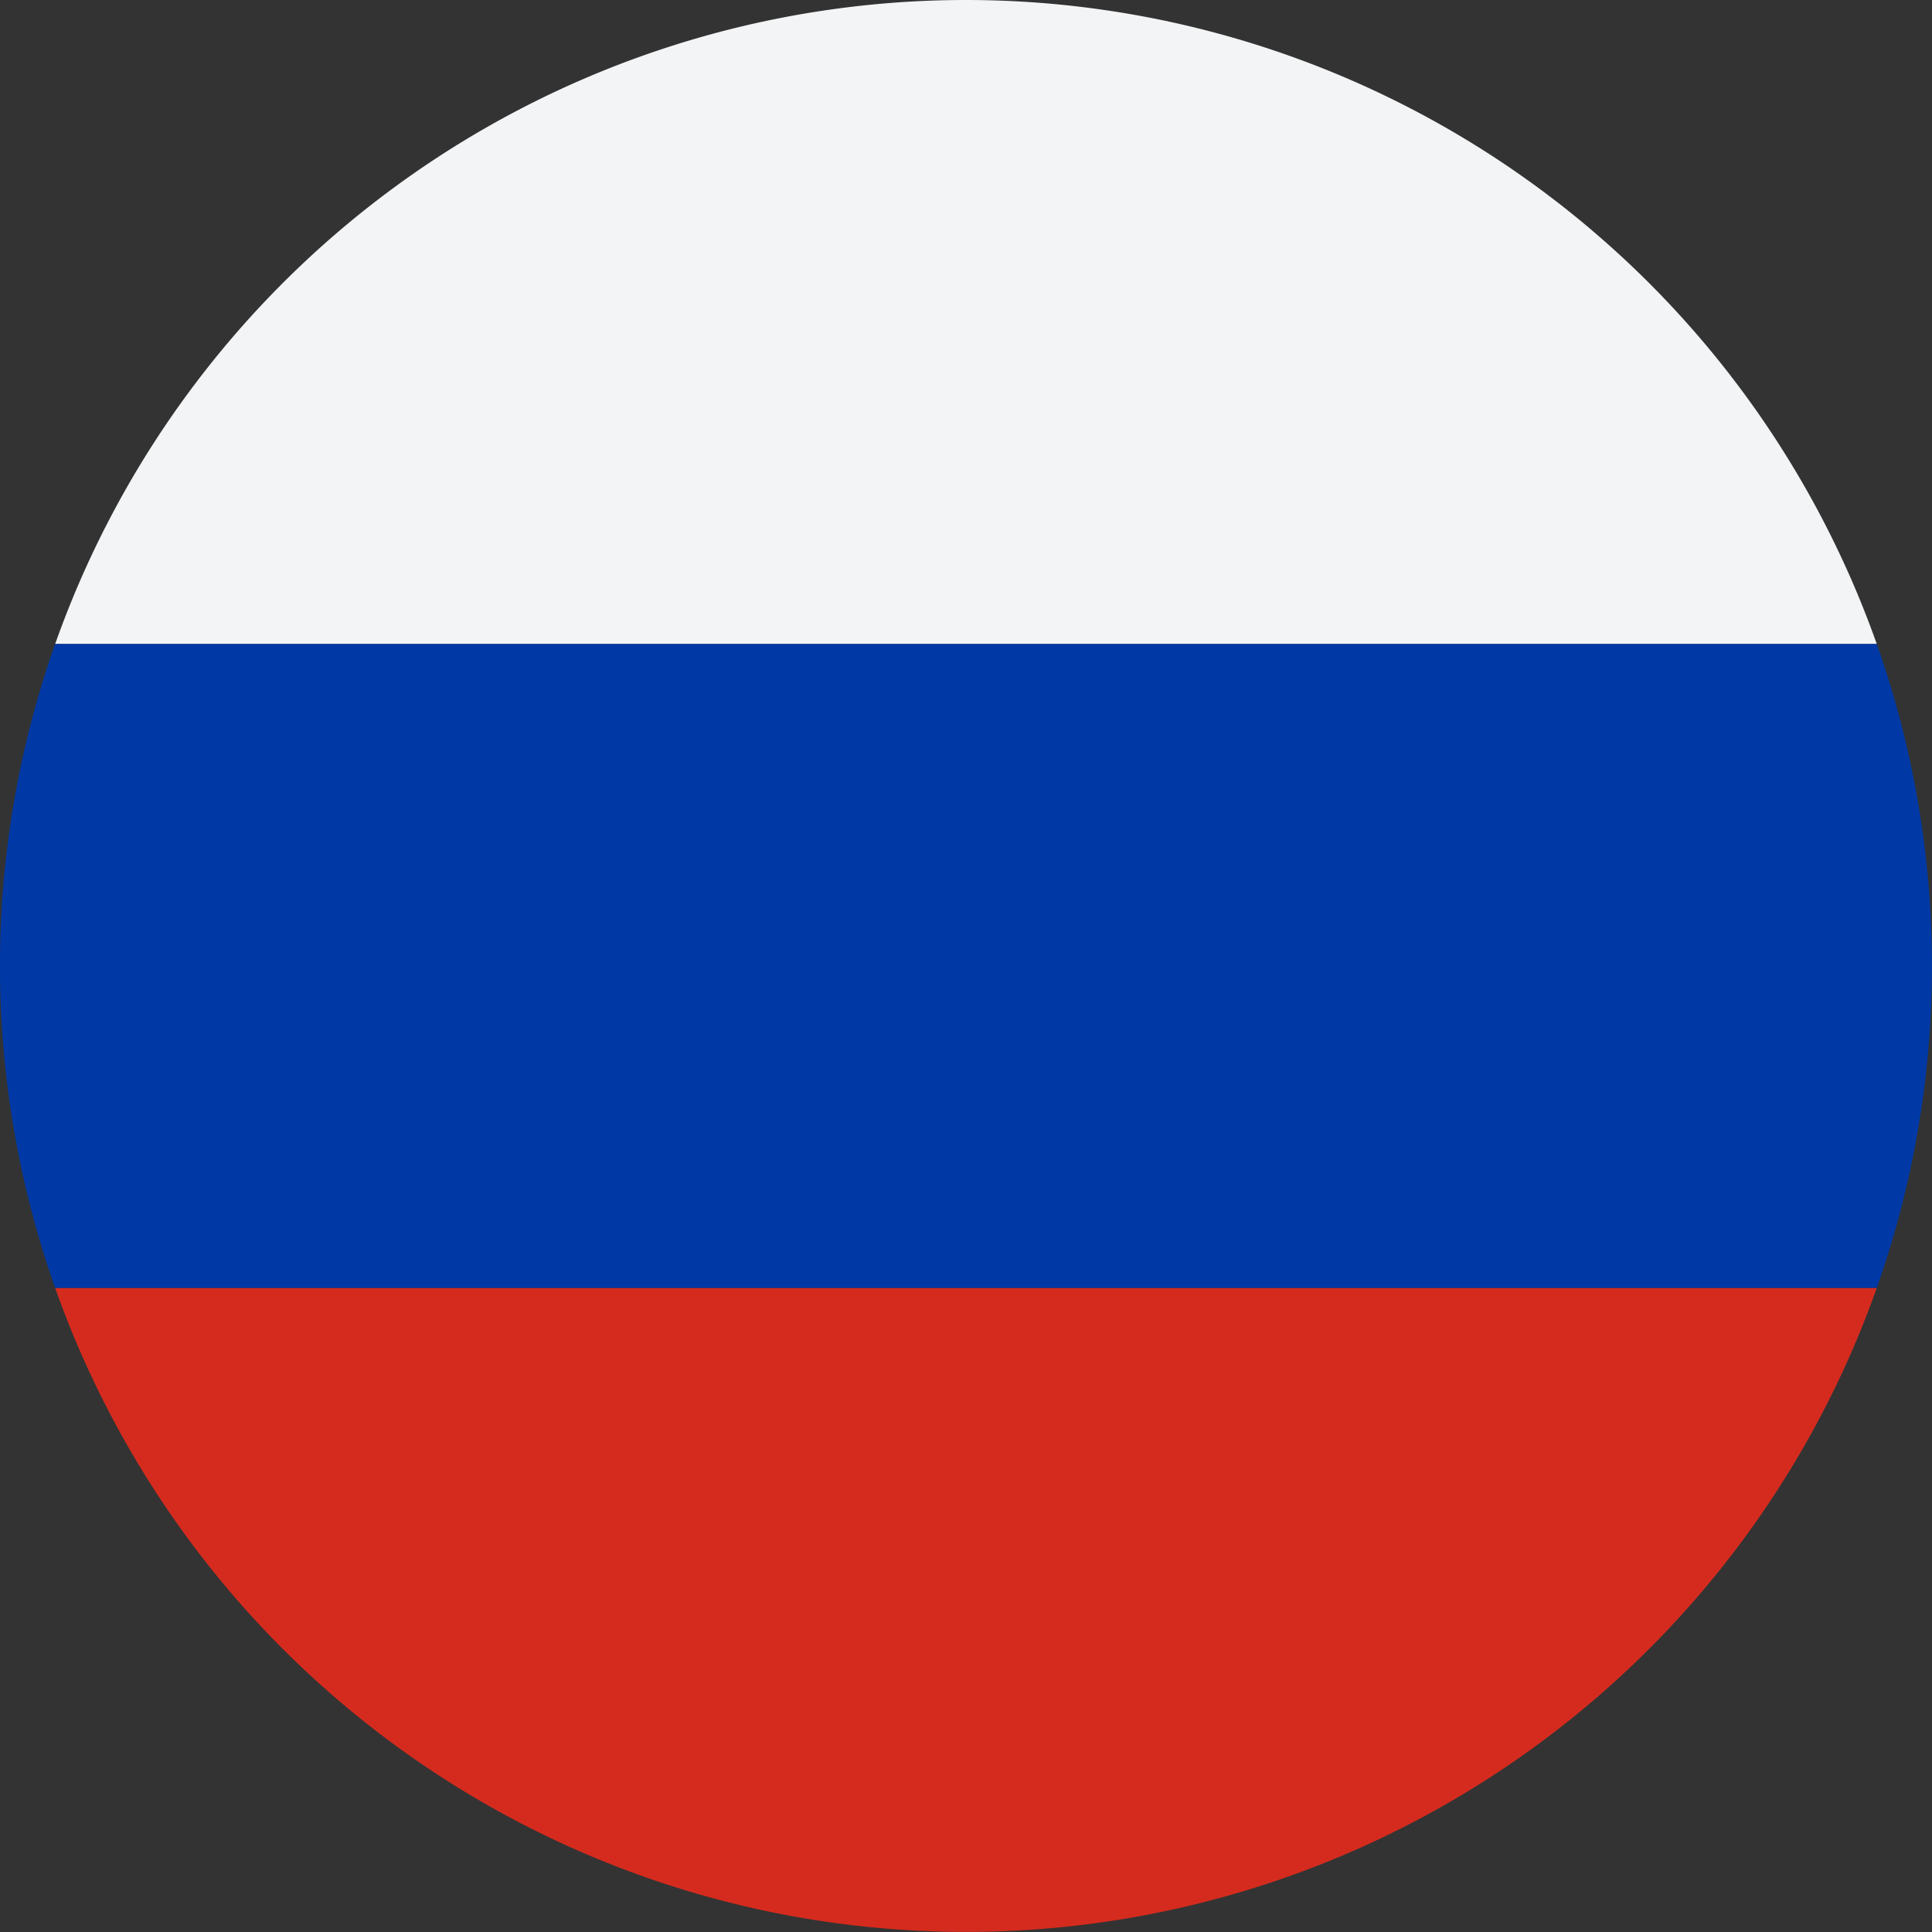 <?xml version="1.0" encoding="UTF-8"?> <svg xmlns="http://www.w3.org/2000/svg" viewBox="0 0 252.9 252.9"><rect x="0" y="0" width="252.9" height="252.9" fill="#333333" stroke="none"/><path d="M8.63,85.71H247.08A126.49,126.49,0,0,0,128,1.41h-0.19A126.48,126.48,0,0,0,8.63,85.71Z" transform="translate(-1.41 -1.41)" fill="#f3f4f5"></path><path d="M247.08,170H8.63A126.46,126.46,0,0,0,247.08,170Z" transform="translate(-1.41 -1.41)" fill="#d52b1e"></path><path d="M247.08,170a126.57,126.57,0,0,0,0-84.3H8.63a126.57,126.57,0,0,0,0,84.3H247.08Z" transform="translate(-1.41 -1.41)" fill="#0039a6"></path></svg> 